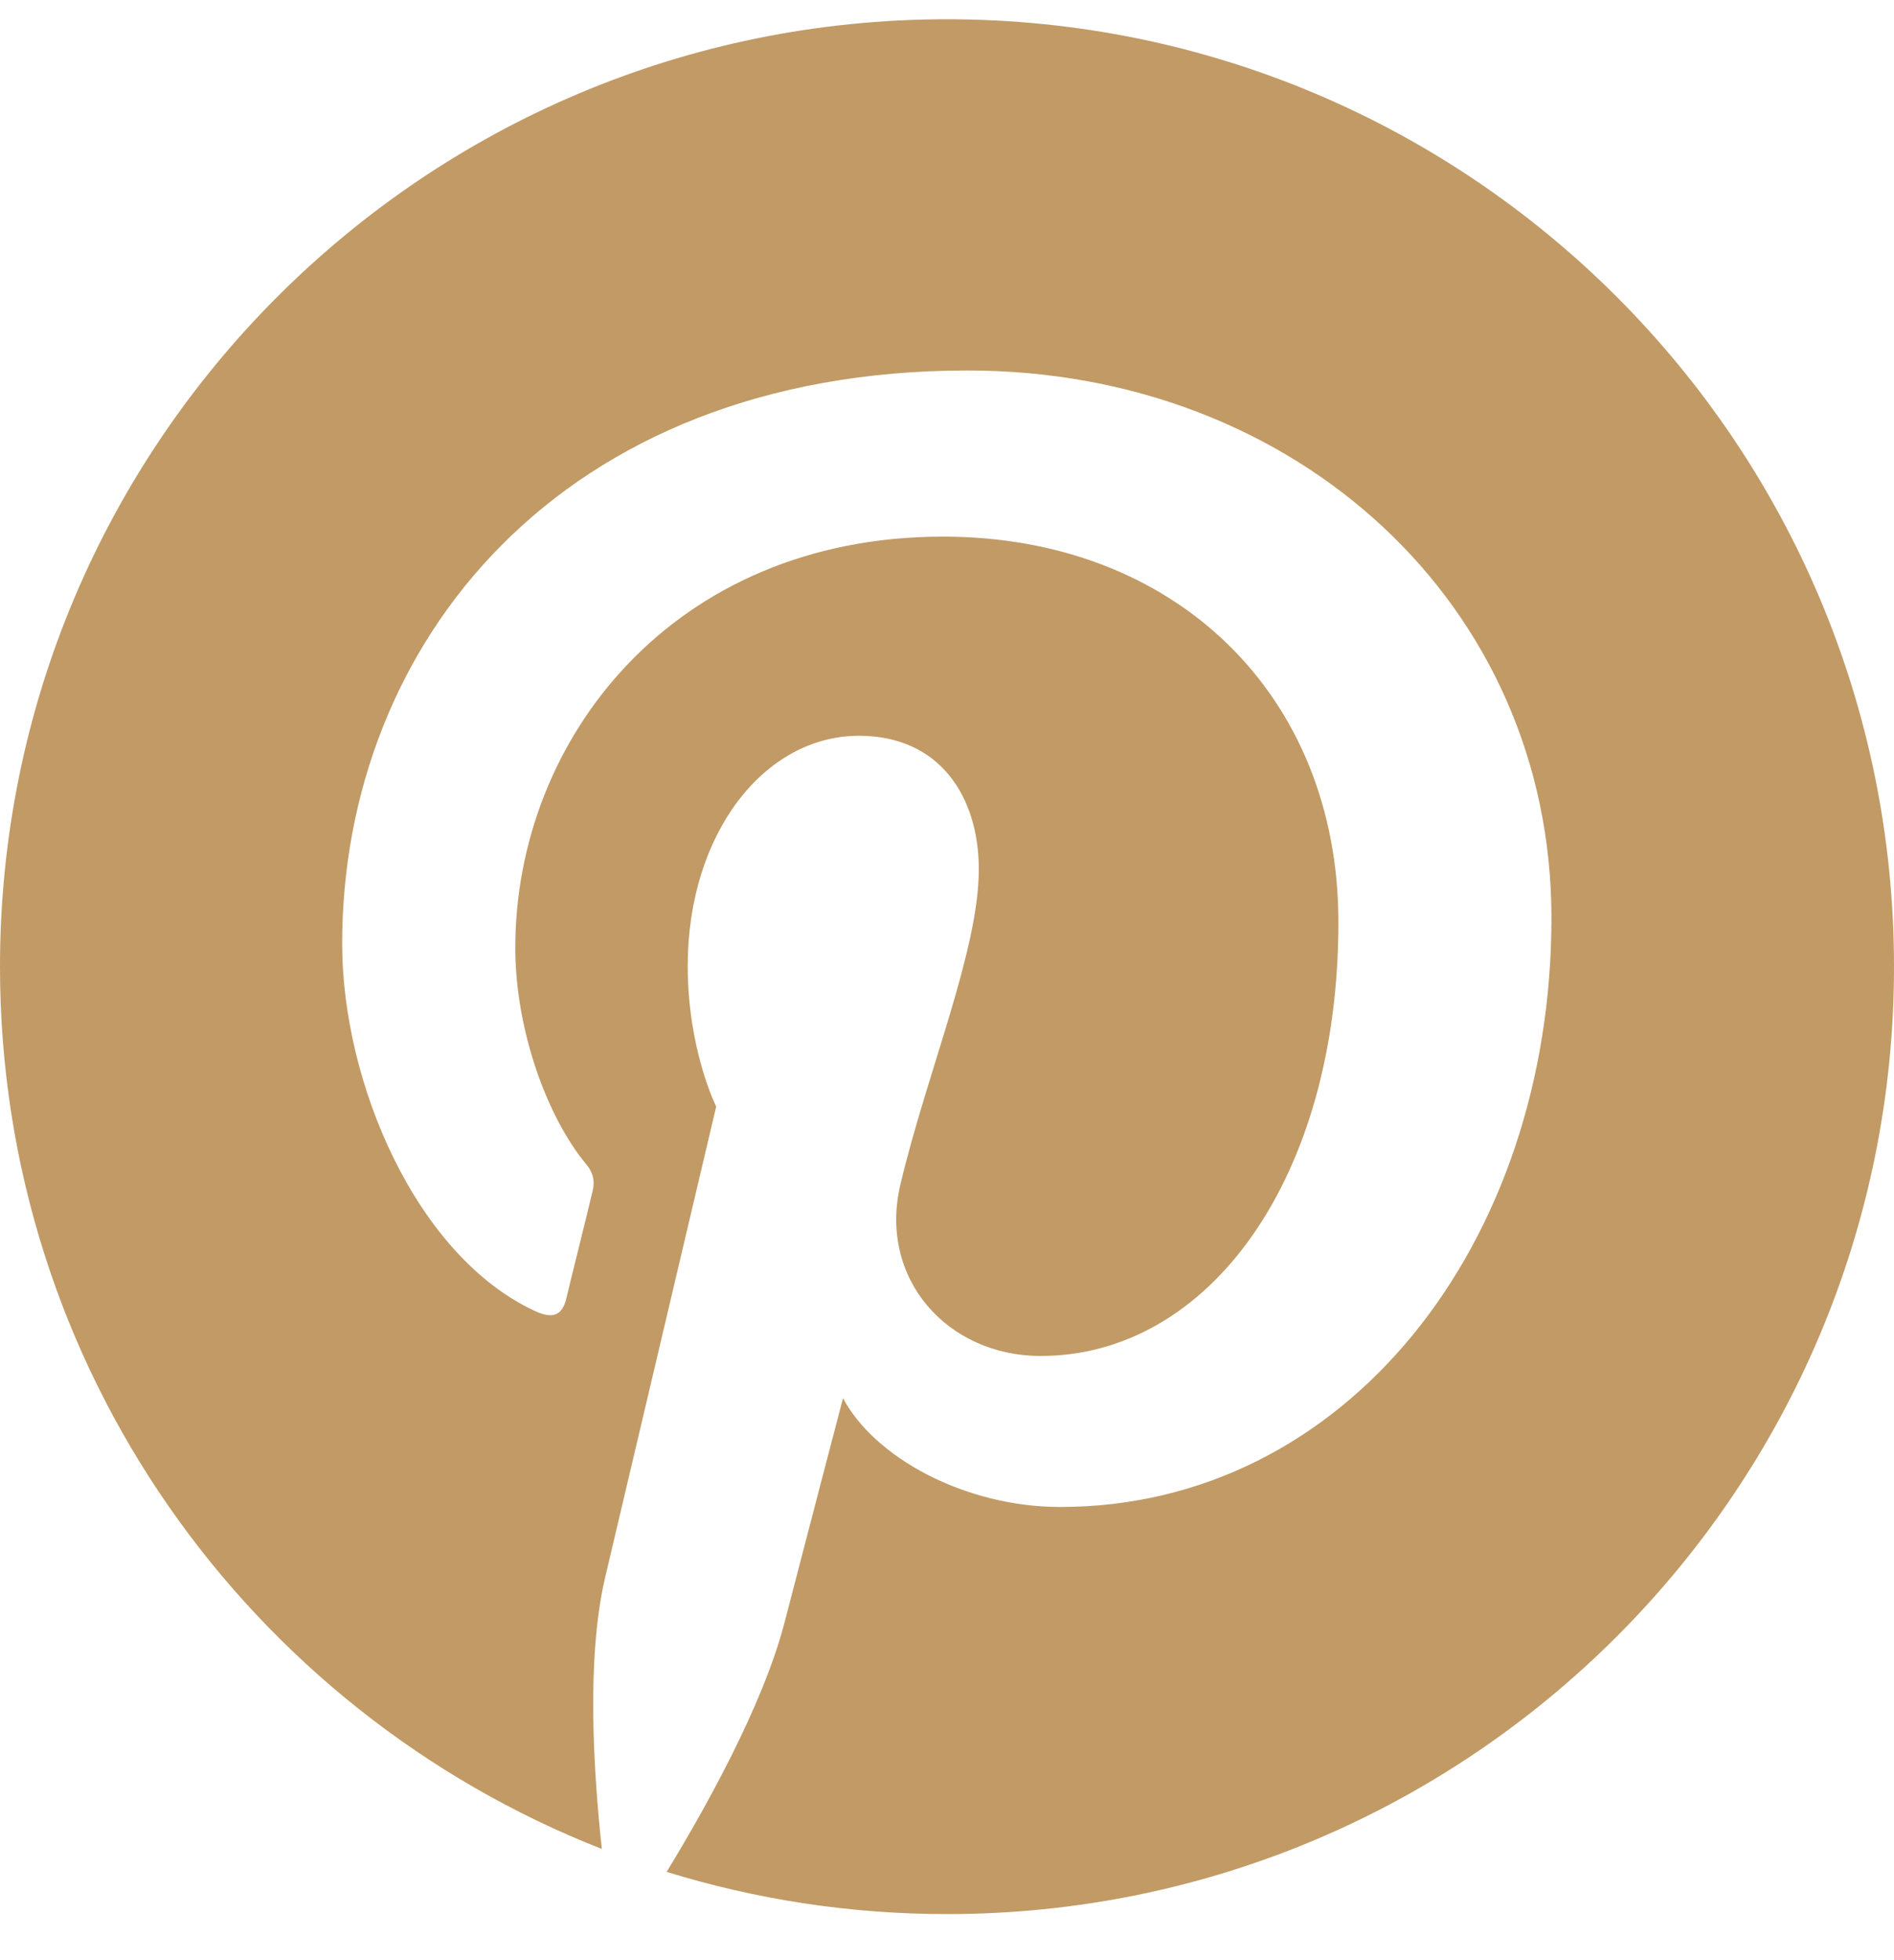 <svg width="29" height="30" viewBox="0 0 29 30" fill="none" xmlns="http://www.w3.org/2000/svg">
<path d="M14.5 0.295C6.491 0.295 0 6.786 0 14.795C0 20.94 3.823 26.185 9.215 28.298C9.091 27.148 8.972 25.392 9.266 24.141C9.533 23.008 10.966 16.936 10.966 16.936C10.966 16.936 10.53 16.069 10.53 14.784C10.53 12.767 11.696 11.261 13.152 11.261C14.387 11.261 14.987 12.19 14.987 13.305C14.987 14.551 14.194 16.409 13.786 18.131C13.447 19.575 14.511 20.753 15.933 20.753C18.51 20.753 20.493 18.035 20.493 14.115C20.493 10.643 18 8.213 14.438 8.213C10.314 8.213 7.89 11.306 7.89 14.506C7.89 15.752 8.371 17.089 8.972 17.814C9.091 17.956 9.108 18.086 9.074 18.227C8.966 18.686 8.717 19.672 8.672 19.87C8.609 20.136 8.462 20.193 8.185 20.062C6.372 19.219 5.239 16.573 5.239 14.444C5.239 9.867 8.564 5.67 14.817 5.67C19.847 5.67 23.755 9.255 23.755 14.047C23.755 19.043 20.606 23.064 16.233 23.064C14.766 23.064 13.384 22.3 12.908 21.399C12.908 21.399 12.183 24.169 12.008 24.849C11.679 26.106 10.796 27.686 10.207 28.649C11.566 29.068 13.005 29.295 14.5 29.295C22.509 29.295 29 22.804 29 14.795C29 6.786 22.509 0.295 14.5 0.295Z" fill="#C19A65"/>
</svg>
